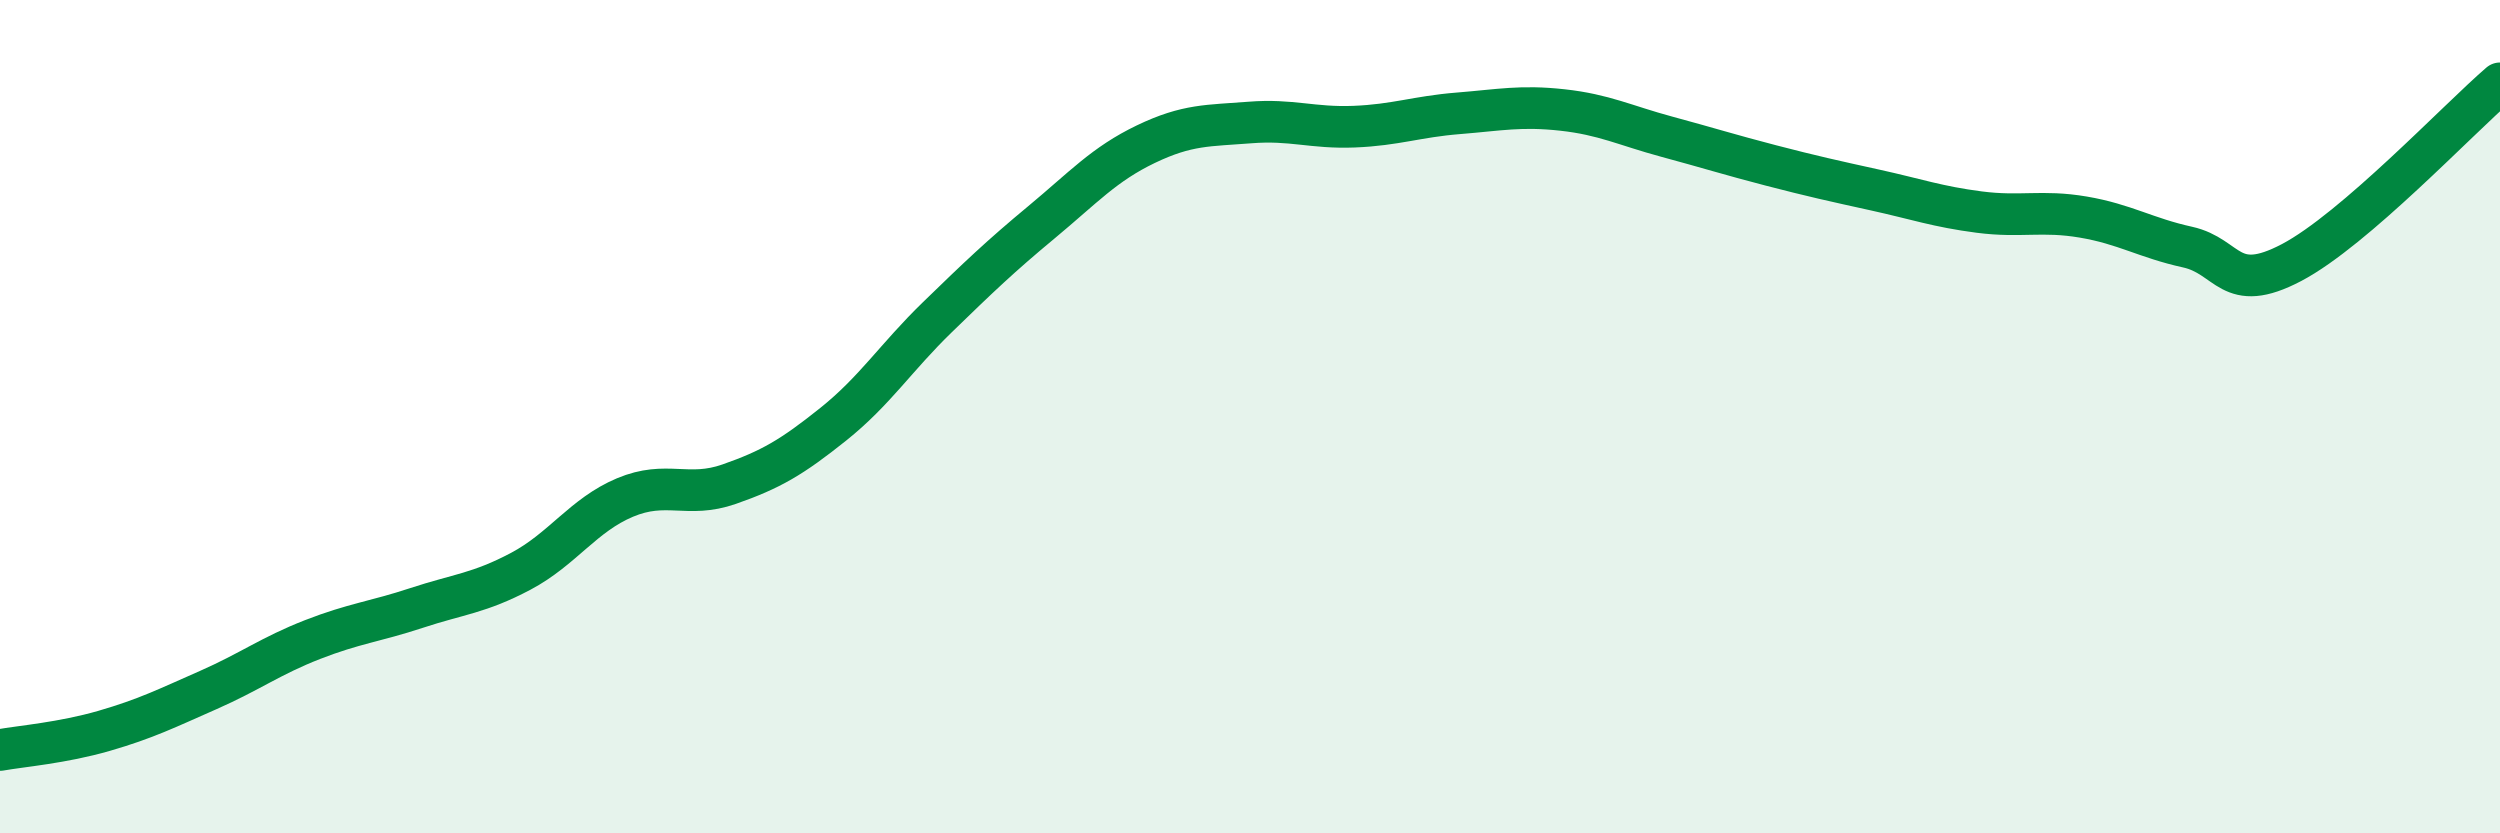 
    <svg width="60" height="20" viewBox="0 0 60 20" xmlns="http://www.w3.org/2000/svg">
      <path
        d="M 0,18 C 0.5,17.91 1.5,17.83 2.5,17.54 C 3.5,17.25 4,17 5,16.56 C 6,16.12 6.5,15.74 7.5,15.35 C 8.5,14.96 9,14.92 10,14.59 C 11,14.26 11.5,14.24 12.5,13.71 C 13.5,13.18 14,12.36 15,11.94 C 16,11.52 16.5,11.97 17.5,11.62 C 18.5,11.27 19,10.98 20,10.18 C 21,9.38 21.5,8.58 22.5,7.61 C 23.5,6.64 24,6.16 25,5.33 C 26,4.5 26.5,3.94 27.5,3.46 C 28.5,2.98 29,3.02 30,2.94 C 31,2.86 31.5,3.08 32.5,3.04 C 33.5,3 34,2.8 35,2.72 C 36,2.64 36.5,2.53 37.5,2.64 C 38.5,2.75 39,3.01 40,3.28 C 41,3.55 41.5,3.71 42.5,3.97 C 43.5,4.23 44,4.34 45,4.56 C 46,4.78 46.5,4.96 47.5,5.09 C 48.5,5.22 49,5.04 50,5.21 C 51,5.38 51.5,5.71 52.5,5.93 C 53.5,6.15 53.5,7.09 55,6.3 C 56.5,5.51 59,2.86 60,2L60 20L0 20Z"
        fill="#008740"
        opacity="0.1"
        stroke-linecap="round"
        stroke-linejoin="round"
      />
      <path
        d="M 0,18 C 0.5,17.91 1.5,17.83 2.5,17.54 C 3.5,17.25 4,17 5,16.56 C 6,16.12 6.5,15.74 7.5,15.35 C 8.5,14.96 9,14.92 10,14.59 C 11,14.26 11.5,14.24 12.5,13.71 C 13.5,13.18 14,12.36 15,11.94 C 16,11.52 16.5,11.97 17.5,11.62 C 18.5,11.27 19,10.98 20,10.18 C 21,9.38 21.5,8.58 22.5,7.61 C 23.5,6.64 24,6.16 25,5.33 C 26,4.5 26.5,3.94 27.5,3.46 C 28.5,2.98 29,3.02 30,2.94 C 31,2.86 31.5,3.08 32.5,3.04 C 33.5,3 34,2.8 35,2.72 C 36,2.64 36.5,2.53 37.5,2.64 C 38.5,2.75 39,3.01 40,3.28 C 41,3.55 41.5,3.71 42.5,3.97 C 43.5,4.23 44,4.34 45,4.56 C 46,4.78 46.5,4.96 47.5,5.09 C 48.5,5.22 49,5.04 50,5.21 C 51,5.38 51.5,5.71 52.5,5.93 C 53.5,6.15 53.5,7.09 55,6.3 C 56.5,5.51 59,2.86 60,2"
        stroke="#008740"
        stroke-width="1"
        fill="none"
        stroke-linecap="round"
        stroke-linejoin="round"
      />
    </svg>
  